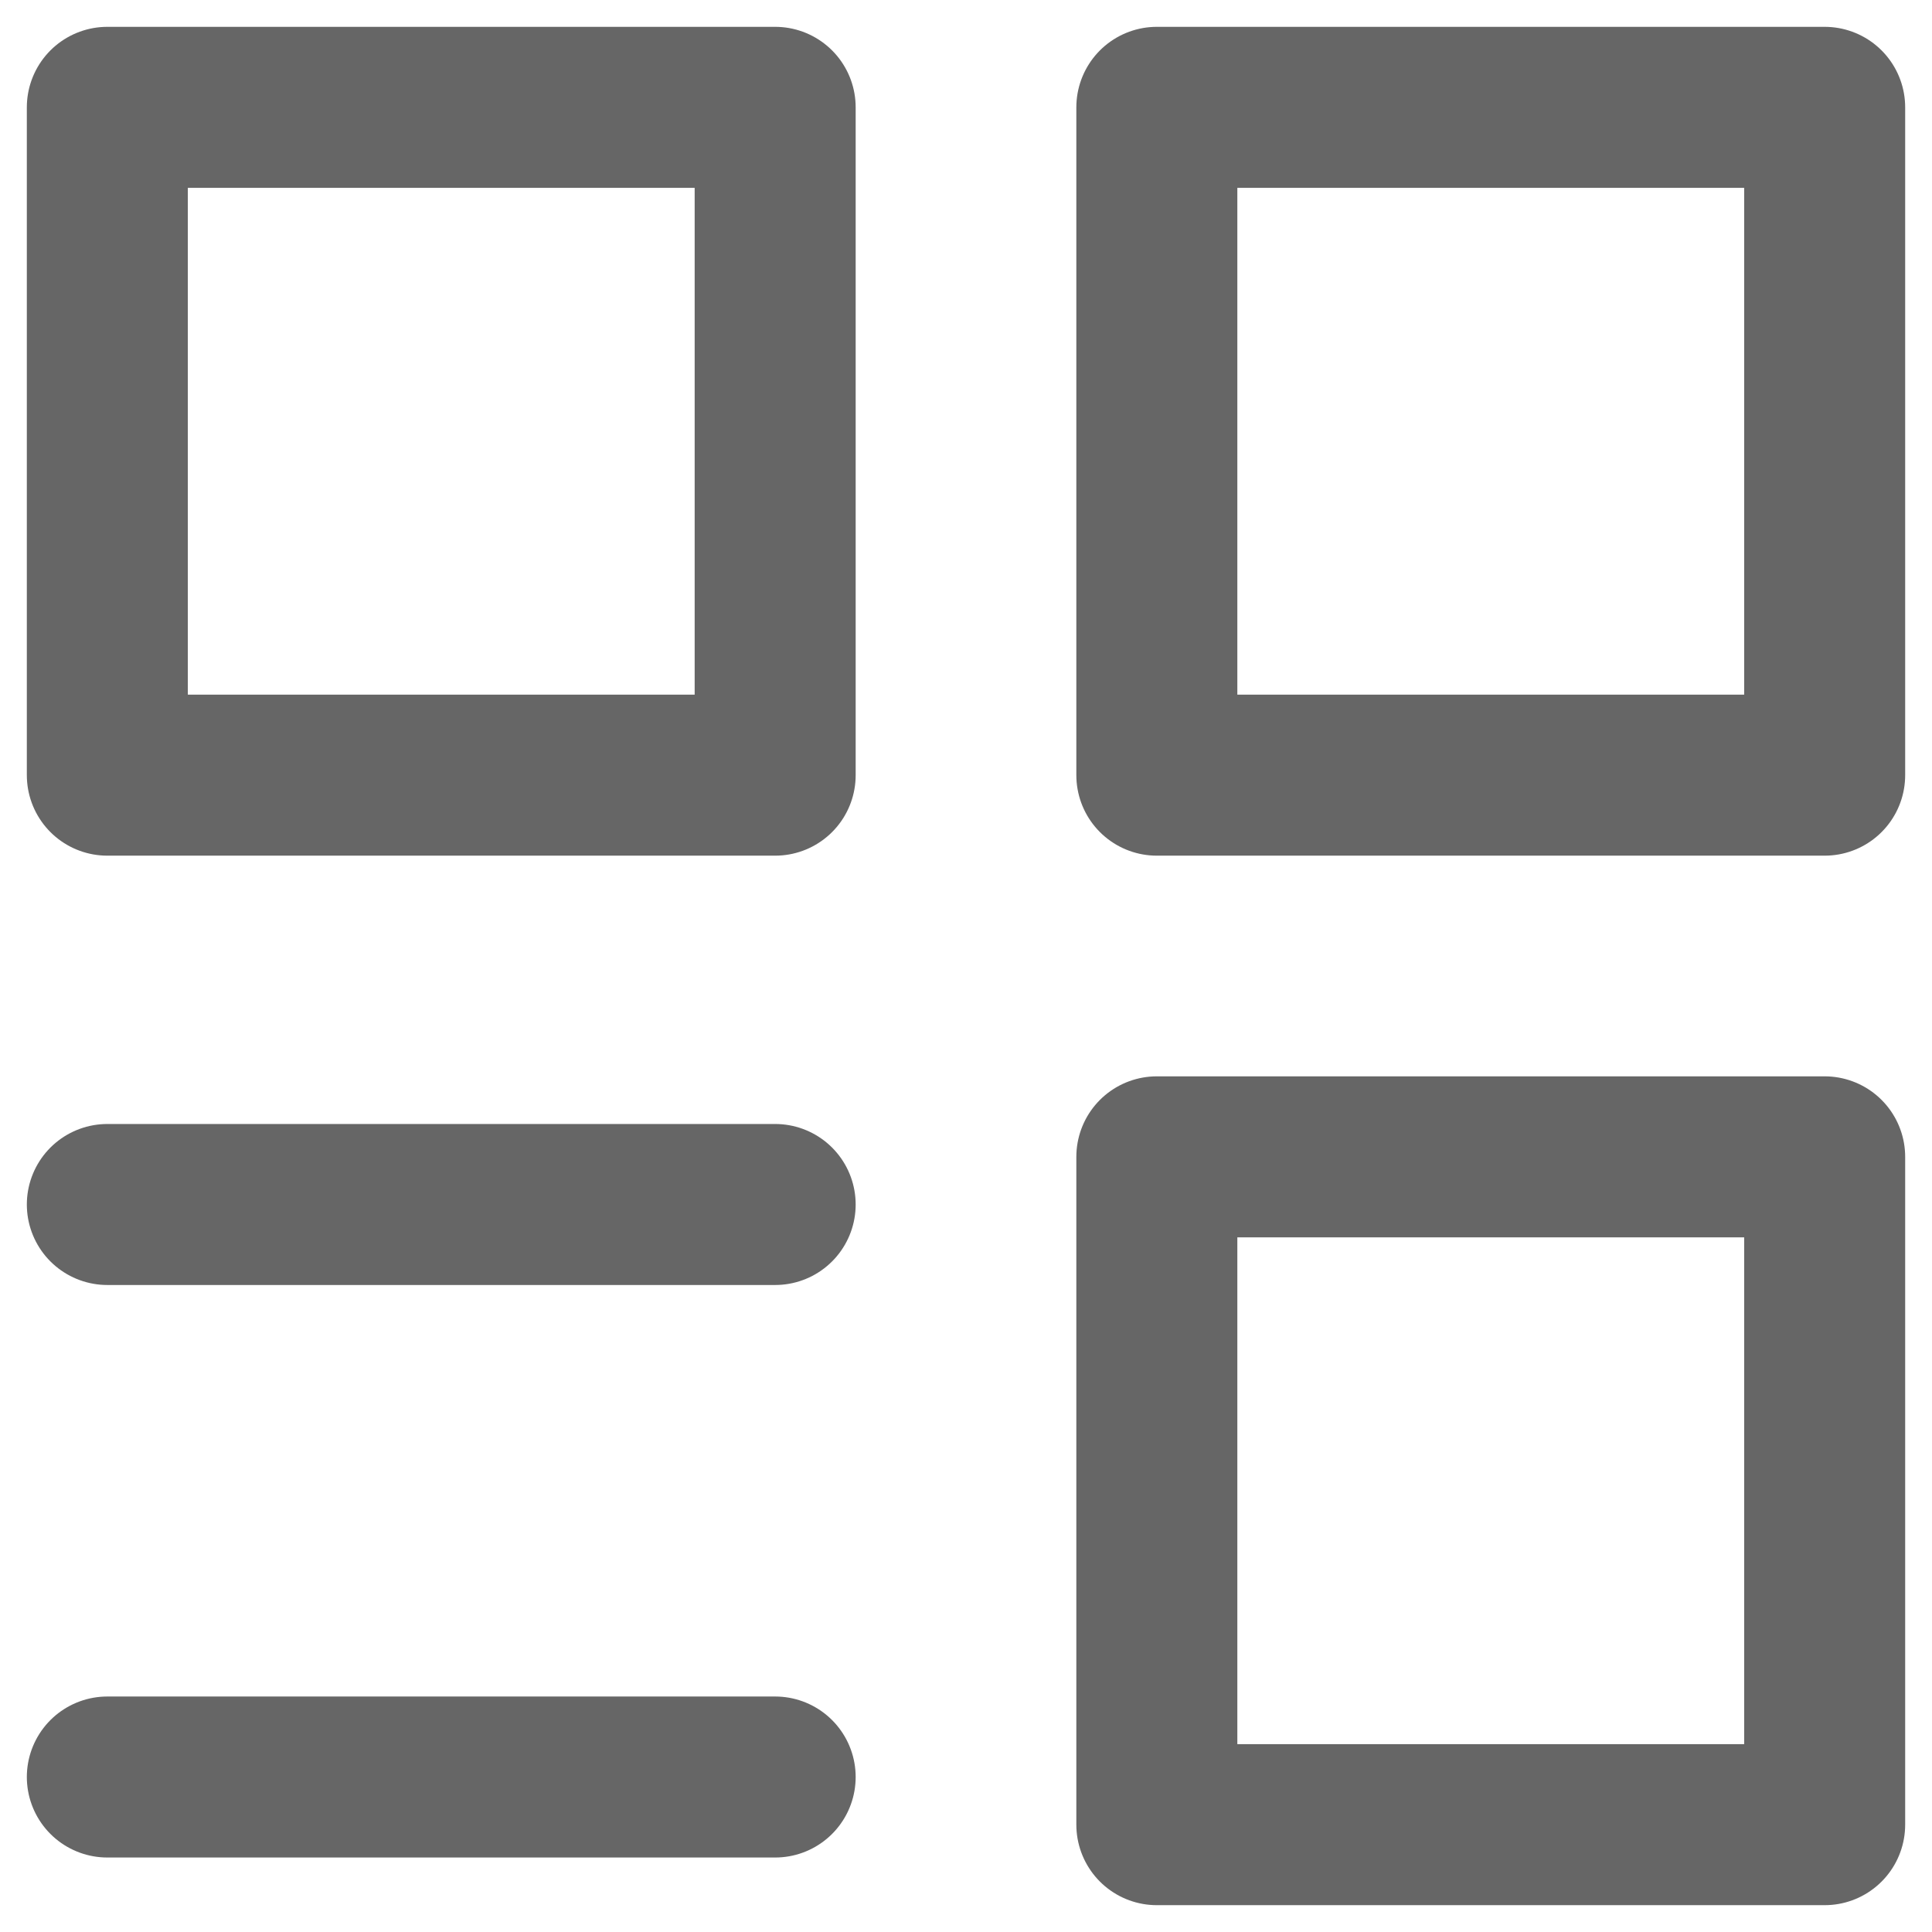 <svg width="18" height="18" viewBox="0 0 18 18" fill="none" xmlns="http://www.w3.org/2000/svg">
<path d="M17 7.222L17 1L10.778 1L10.778 7.222L17 7.222Z" stroke="#666666" stroke-width="1.5" stroke-linejoin="round"/>
<path d="M7.222 7.222L7.222 1L1 1L1 7.222L7.222 7.222Z" stroke="#666666" stroke-width="1.5" stroke-linejoin="round"/>
<path d="M17 17L17 10.778L10.778 10.778L10.778 17L17 17Z" stroke="#666666" stroke-width="1.5" stroke-linejoin="round"/>
<path d="M7.222 11.222L1 11.222" stroke="#666666" stroke-width="1.5" stroke-linecap="round"/>
<path d="M7.222 16.556L1 16.556" stroke="#666666" stroke-width="1.5" stroke-linecap="round"/>
</svg>
